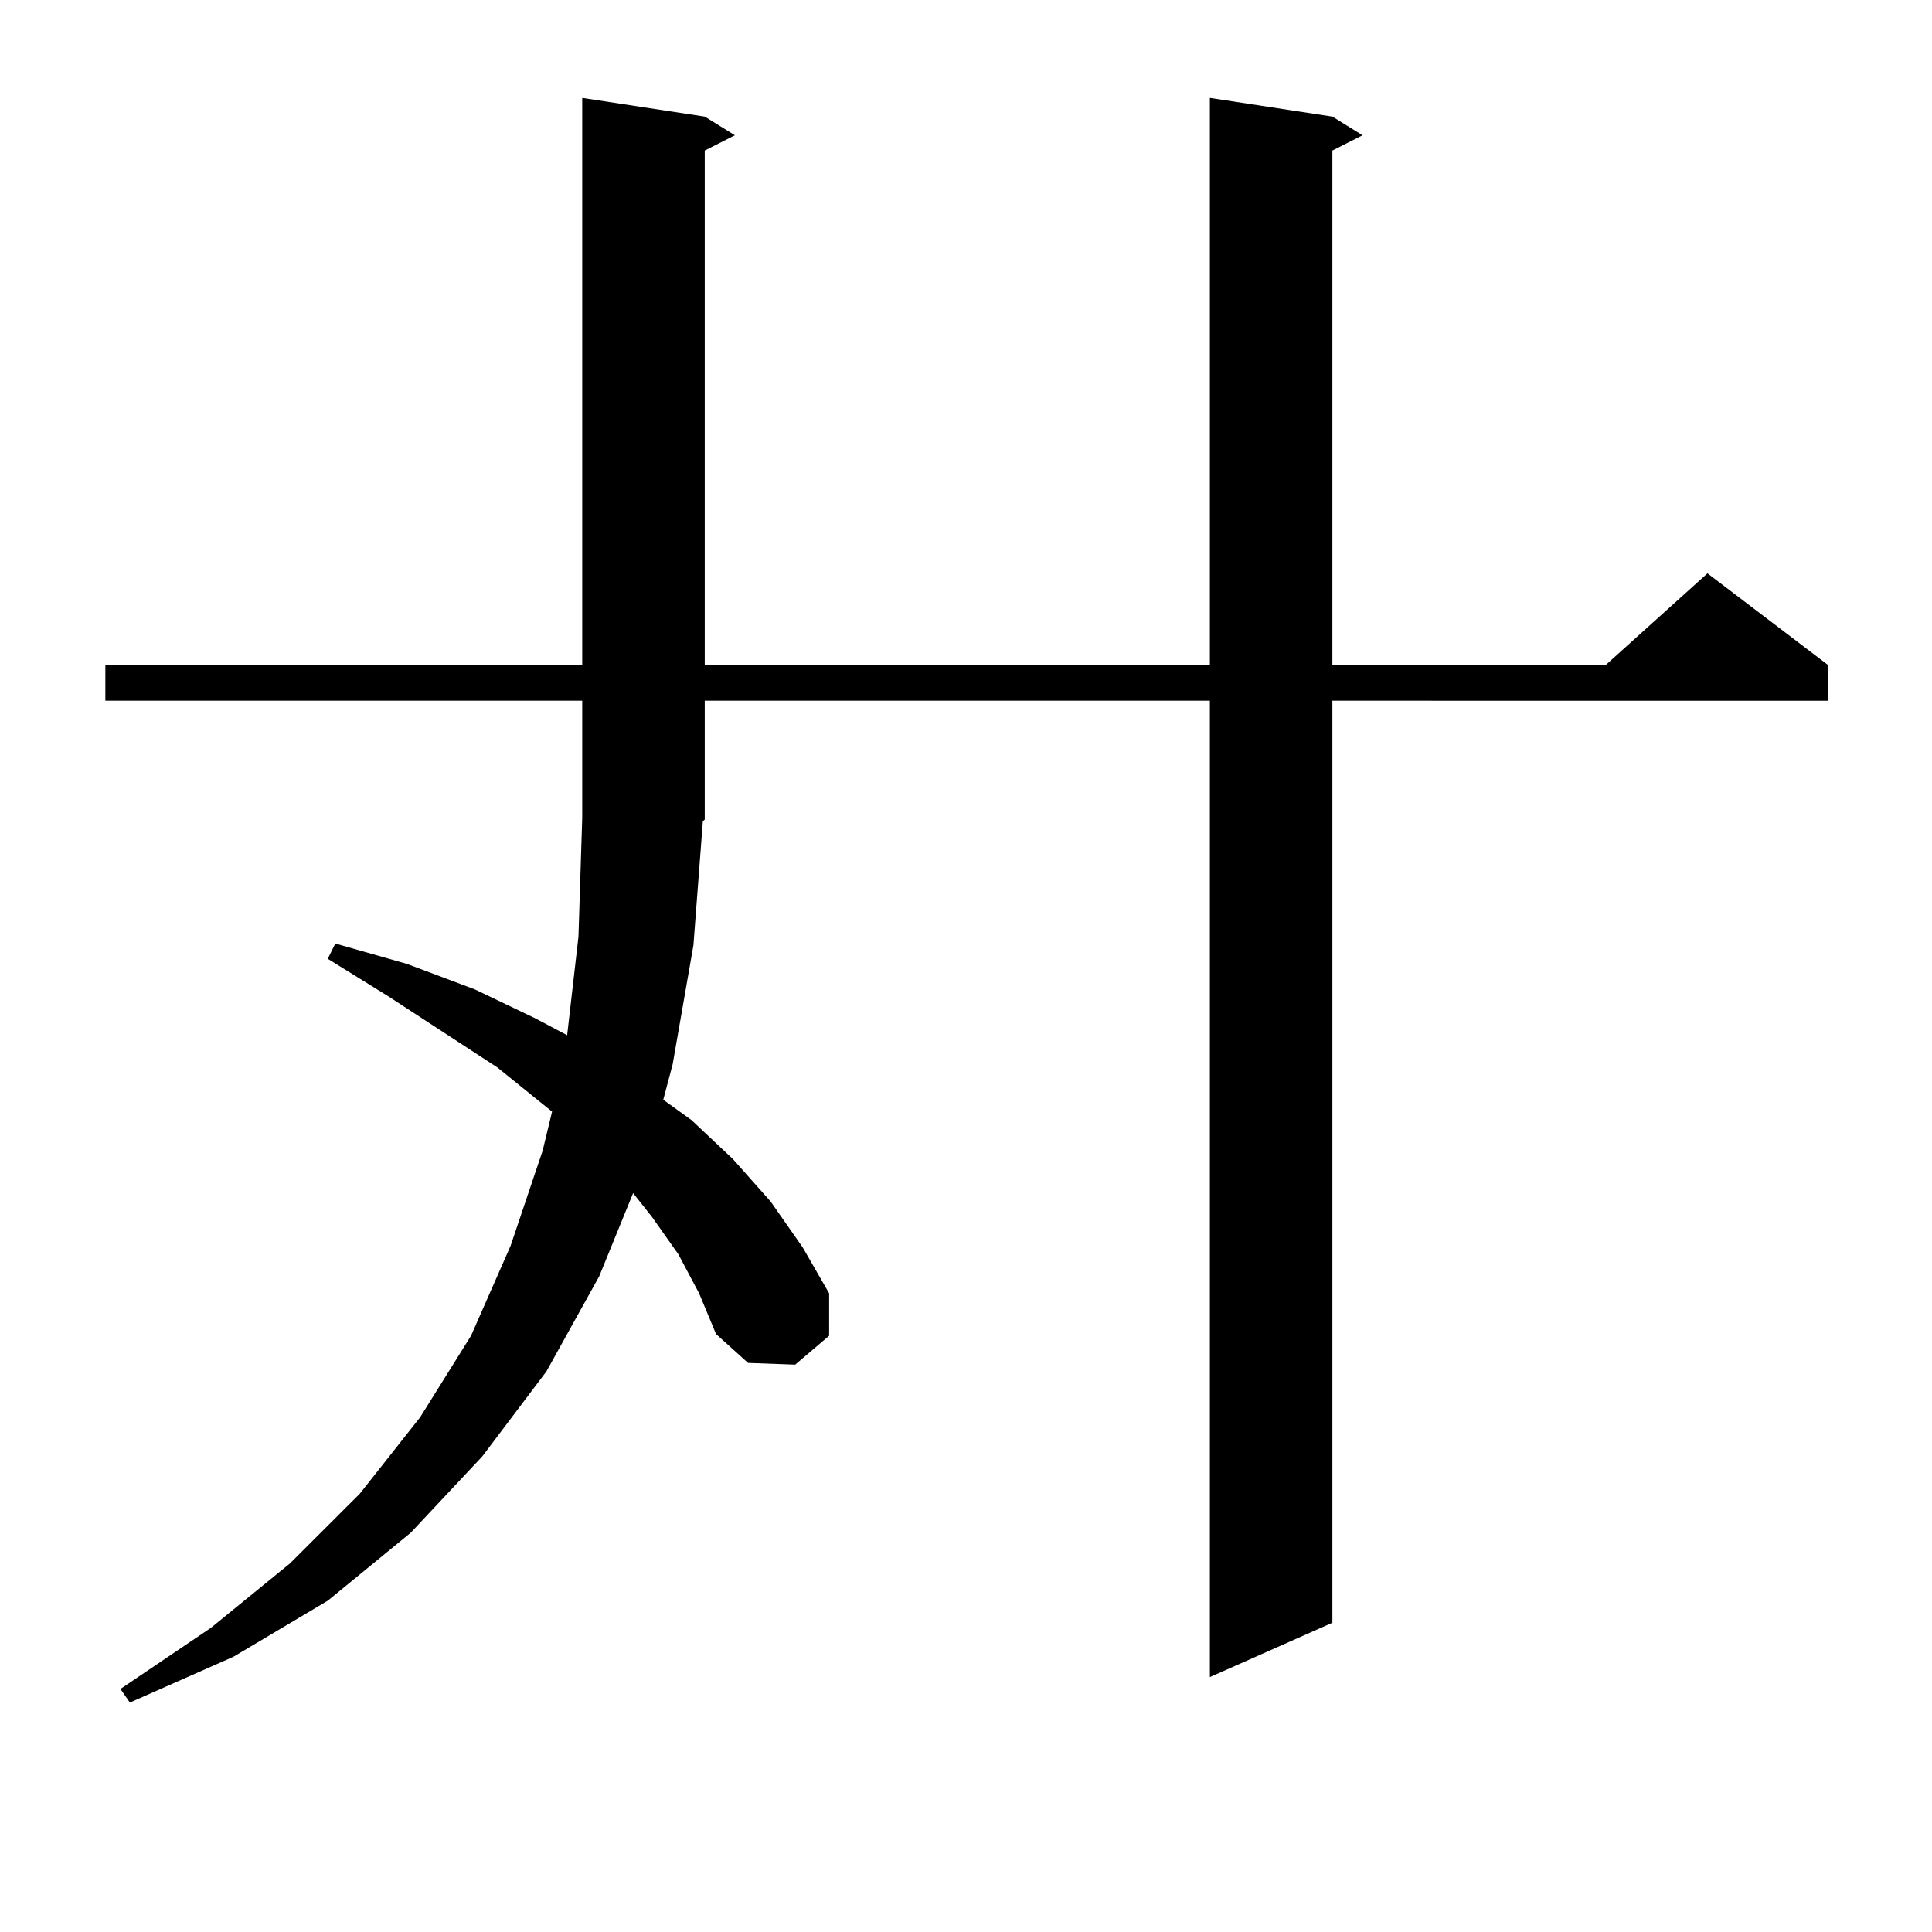 <?xml version="1.0" encoding="utf-8"?>
<!-- Generator: Adobe Illustrator 16.0.0, SVG Export Plug-In . SVG Version: 6.00 Build 0)  -->
<!DOCTYPE svg PUBLIC "-//W3C//DTD SVG 1.1//EN" "http://www.w3.org/Graphics/SVG/1.1/DTD/svg11.dtd">
<svg version="1.1" id="图层_1" xmlns="http://www.w3.org/2000/svg" xmlns:xlink="http://www.w3.org/1999/xlink" x="0px" y="0px"
	 width="1000px" height="1000px" viewBox="0 0 1000 1000" enable-background="new 0 0 1000 1000" xml:space="preserve">
<path d="M358.918,489.242l-10.731,61.523l-4.878,18.457l14.634,10.547l21.463,20.215l19.512,21.973l16.585,23.73l13.658,23.73
	v21.973L411.6,706.332l-24.39-0.879l-16.585-14.941l-8.78-21.094l-10.731-20.215l-13.658-19.336l-9.756-12.305l-17.561,43.066
	l-27.316,49.219l-33.17,43.945l-37.072,39.551L169.654,828.5l-48.779,29.004l-53.657,23.73l-4.878-7.031l46.828-31.641
	l40.975-33.398l36.097-36.035l31.219-39.551l26.341-42.188l20.487-46.582l16.585-49.219l4.878-20.215l-28.292-22.852l-56.584-36.914
	l-31.219-19.336l3.902-7.91l37.072,10.547l35.121,13.184l31.219,14.941l16.585,8.789l5.854-50.977l1.951-61.523v-60.645H54.535
	v-18.457h246.823V50.668l63.413,9.668l15.609,9.668l-15.609,7.91v266.309h261.457V50.668l63.413,9.668l15.609,9.668l-15.609,7.91
	v266.309h141.46l52.682-47.461l62.438,47.461v18.457H689.642v477.246l-63.413,28.125V362.679H364.771v61.523l-0.976,0.879
	L358.918,489.242z"/>
</svg>
